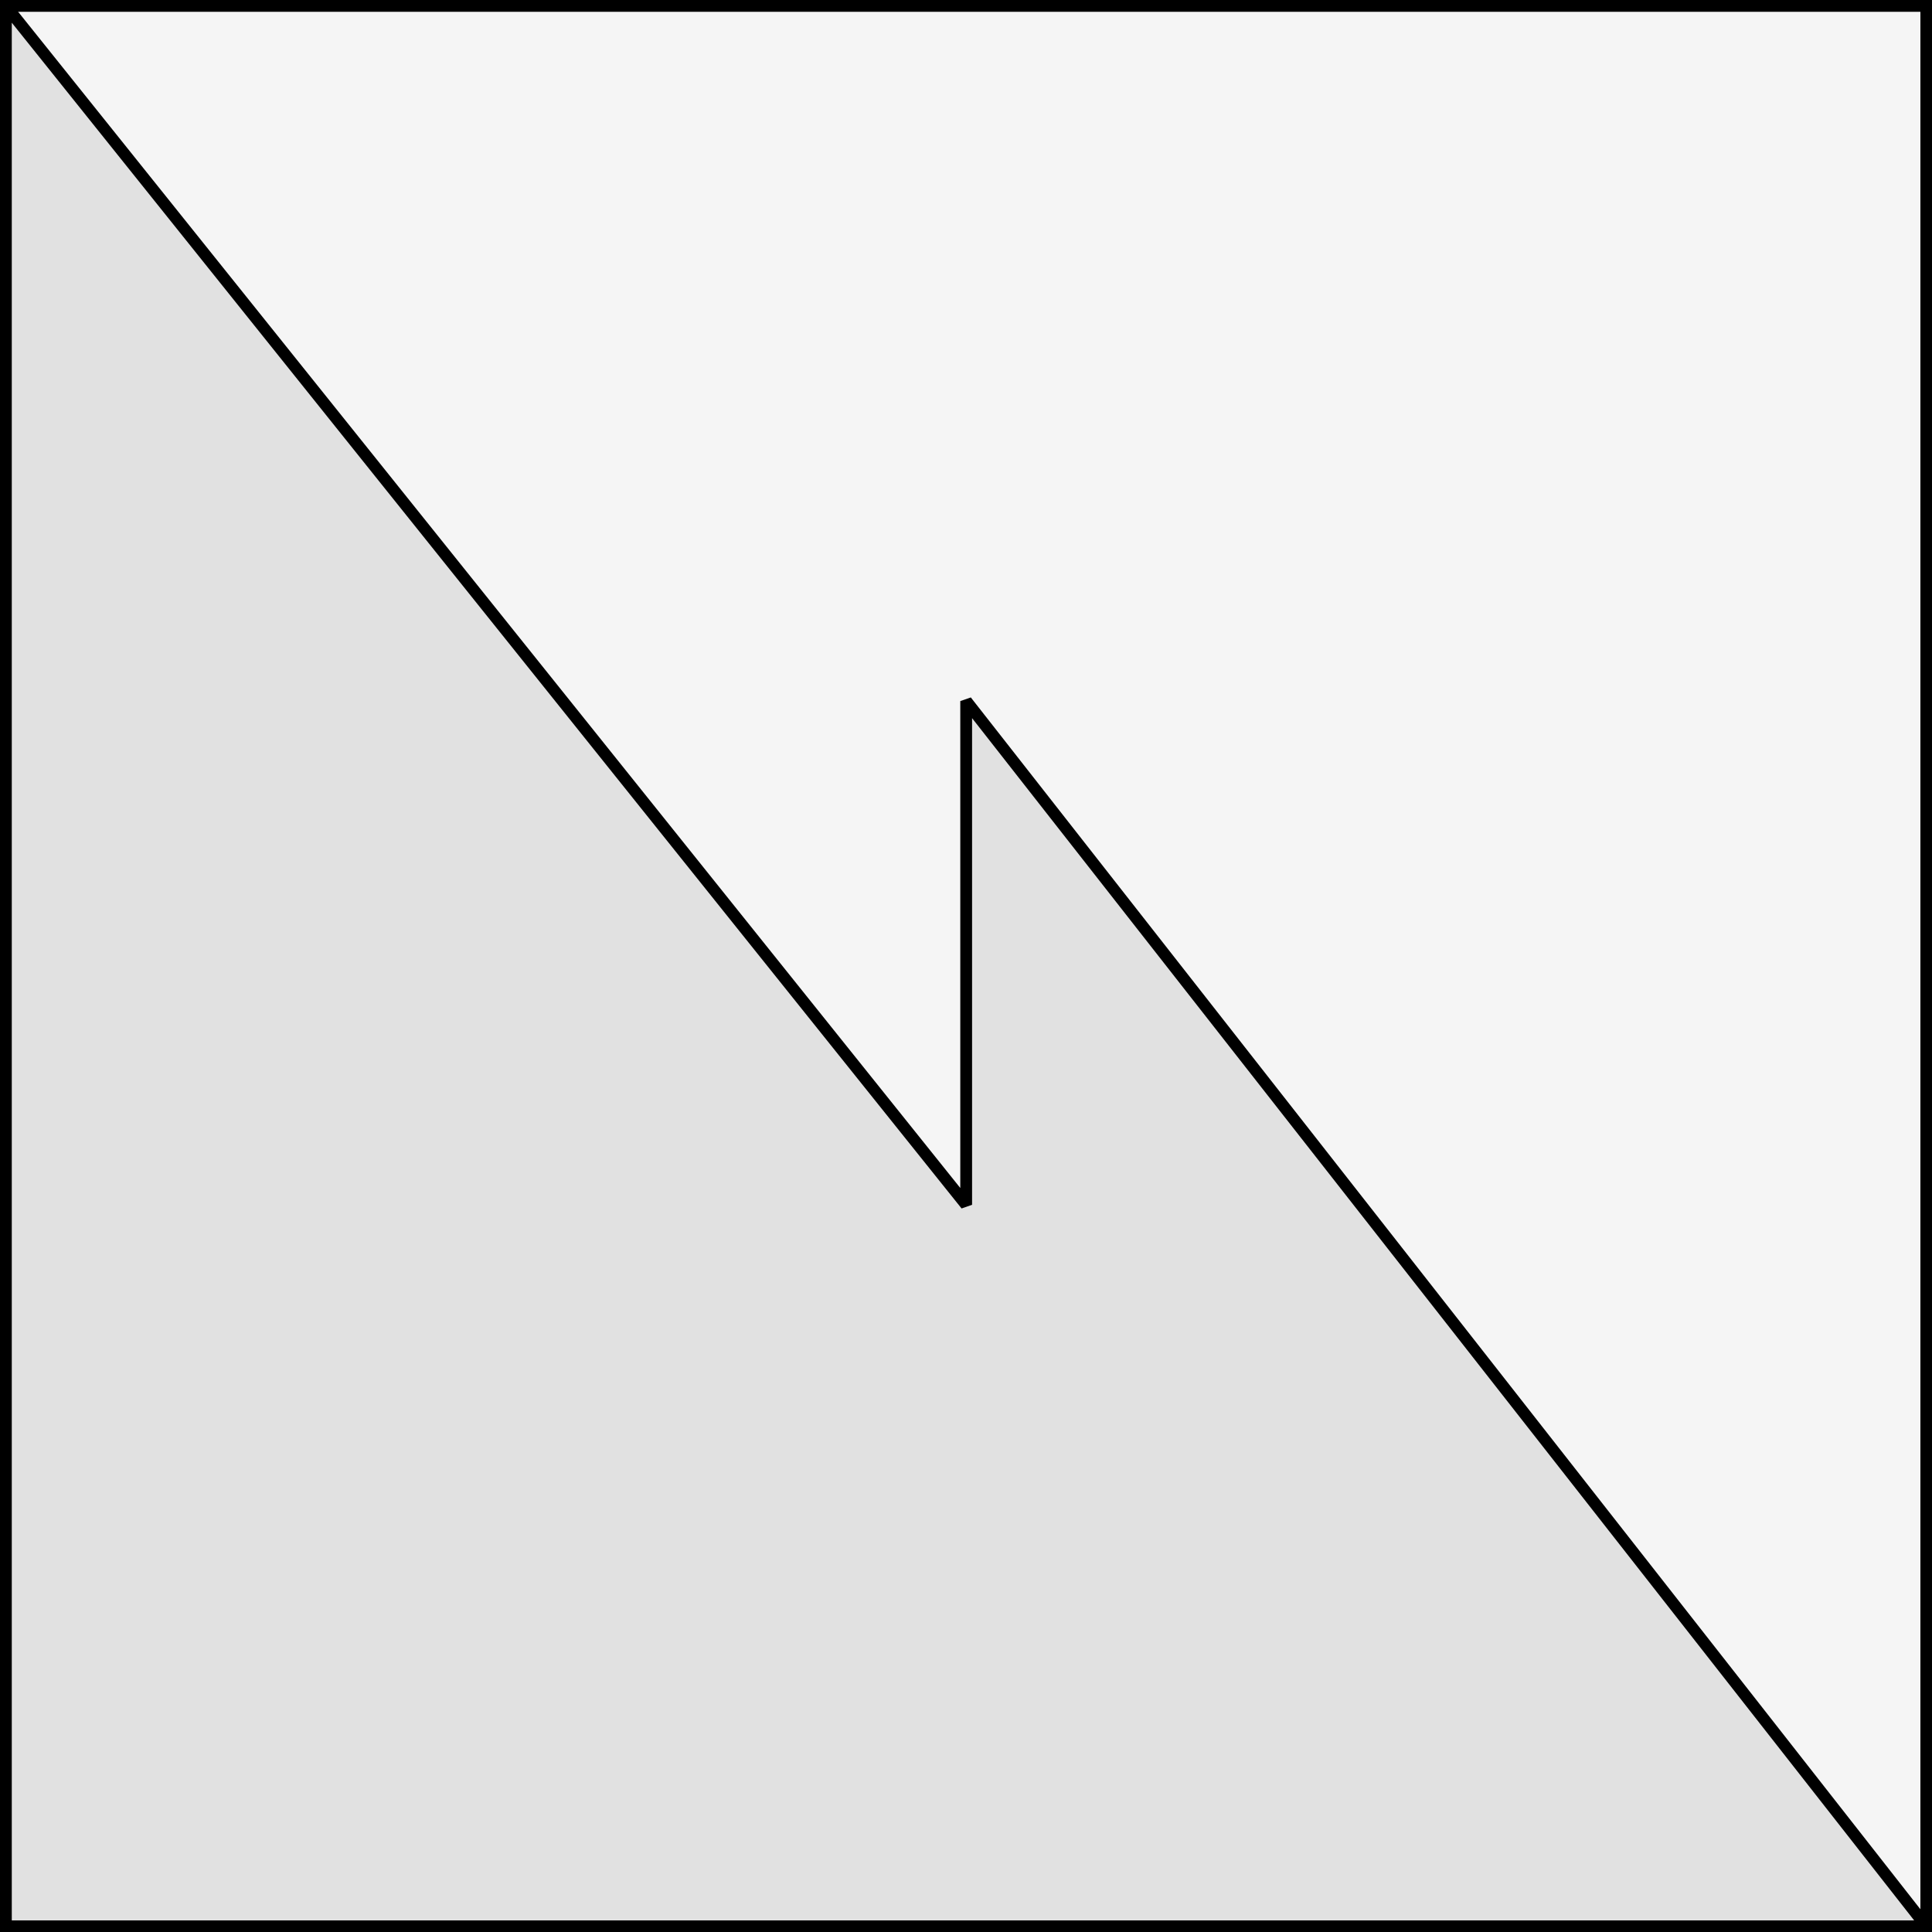 <?xml version="1.0" encoding="UTF-8" standalone="no"?>
<!DOCTYPE svg PUBLIC "-//W3C//DTD SVG 1.1//EN" "http://www.w3.org/Graphics/SVG/1.1/DTD/svg11.dtd">
<svg xmlns="http://www.w3.org/2000/svg" xmlns:xl="http://www.w3.org/1999/xlink" xmlns:dc="http://purl.org/dc/elements/1.1/" version="1.1" viewBox="425.5 65.5 327.938 327.938" width="327.938" height="327.938">
  <rect x="425.5" y="65.5" width="327.938" height="327.938" fill="#808080" stroke="none"/>
  <defs>
    <clipPath id="artboard_clip_path">
      <path d="M 425.5 65.5 L 753.438 65.5 L 753.438 393.438 L 425.5 393.438 Z"/>
    </clipPath>
  </defs>
  <g id="Per_Bend_Bevilled_(2)" fill-opacity="1" stroke-opacity="1" stroke="none" fill="none" stroke-dasharray="none">
    <title>Per Bend Bevilled (2)</title>
    <g id="Fields_Master_layer" clip-path="url(#artboard_clip_path)">
      <title>Master layer</title>
      <g id="Graphic_4">
        <rect x="426.5" y="66.5" width="325.969" height="325.969" fill="#f5f5f5"/>
        <rect x="426.5" y="66.5" width="325.969" height="325.969" stroke="black" stroke-linecap="round" stroke-linejoin="miter" stroke-width="2"/>
      </g>
    </g>
    <g id="Per_Bend_Bevilled_(2)_Layer_3" clip-path="url(#artboard_clip_path)">
      <title>Layer 3</title>
      <g id="Graphic_4">
        <path d="M 752.463 392.469 L 589.5 184.5 L 589.5 270 L 426.5 66.505 L 426.5 392.469 Z" fill="#e1e1e1"/>
        <path d="M 752.463 392.469 L 589.5 184.5 L 589.5 270 L 426.5 66.505 L 426.5 392.469 Z" stroke="black" stroke-linecap="round" stroke-linejoin="bevel" stroke-width="2"/>
      </g>
    </g>
  </g>
</svg>
